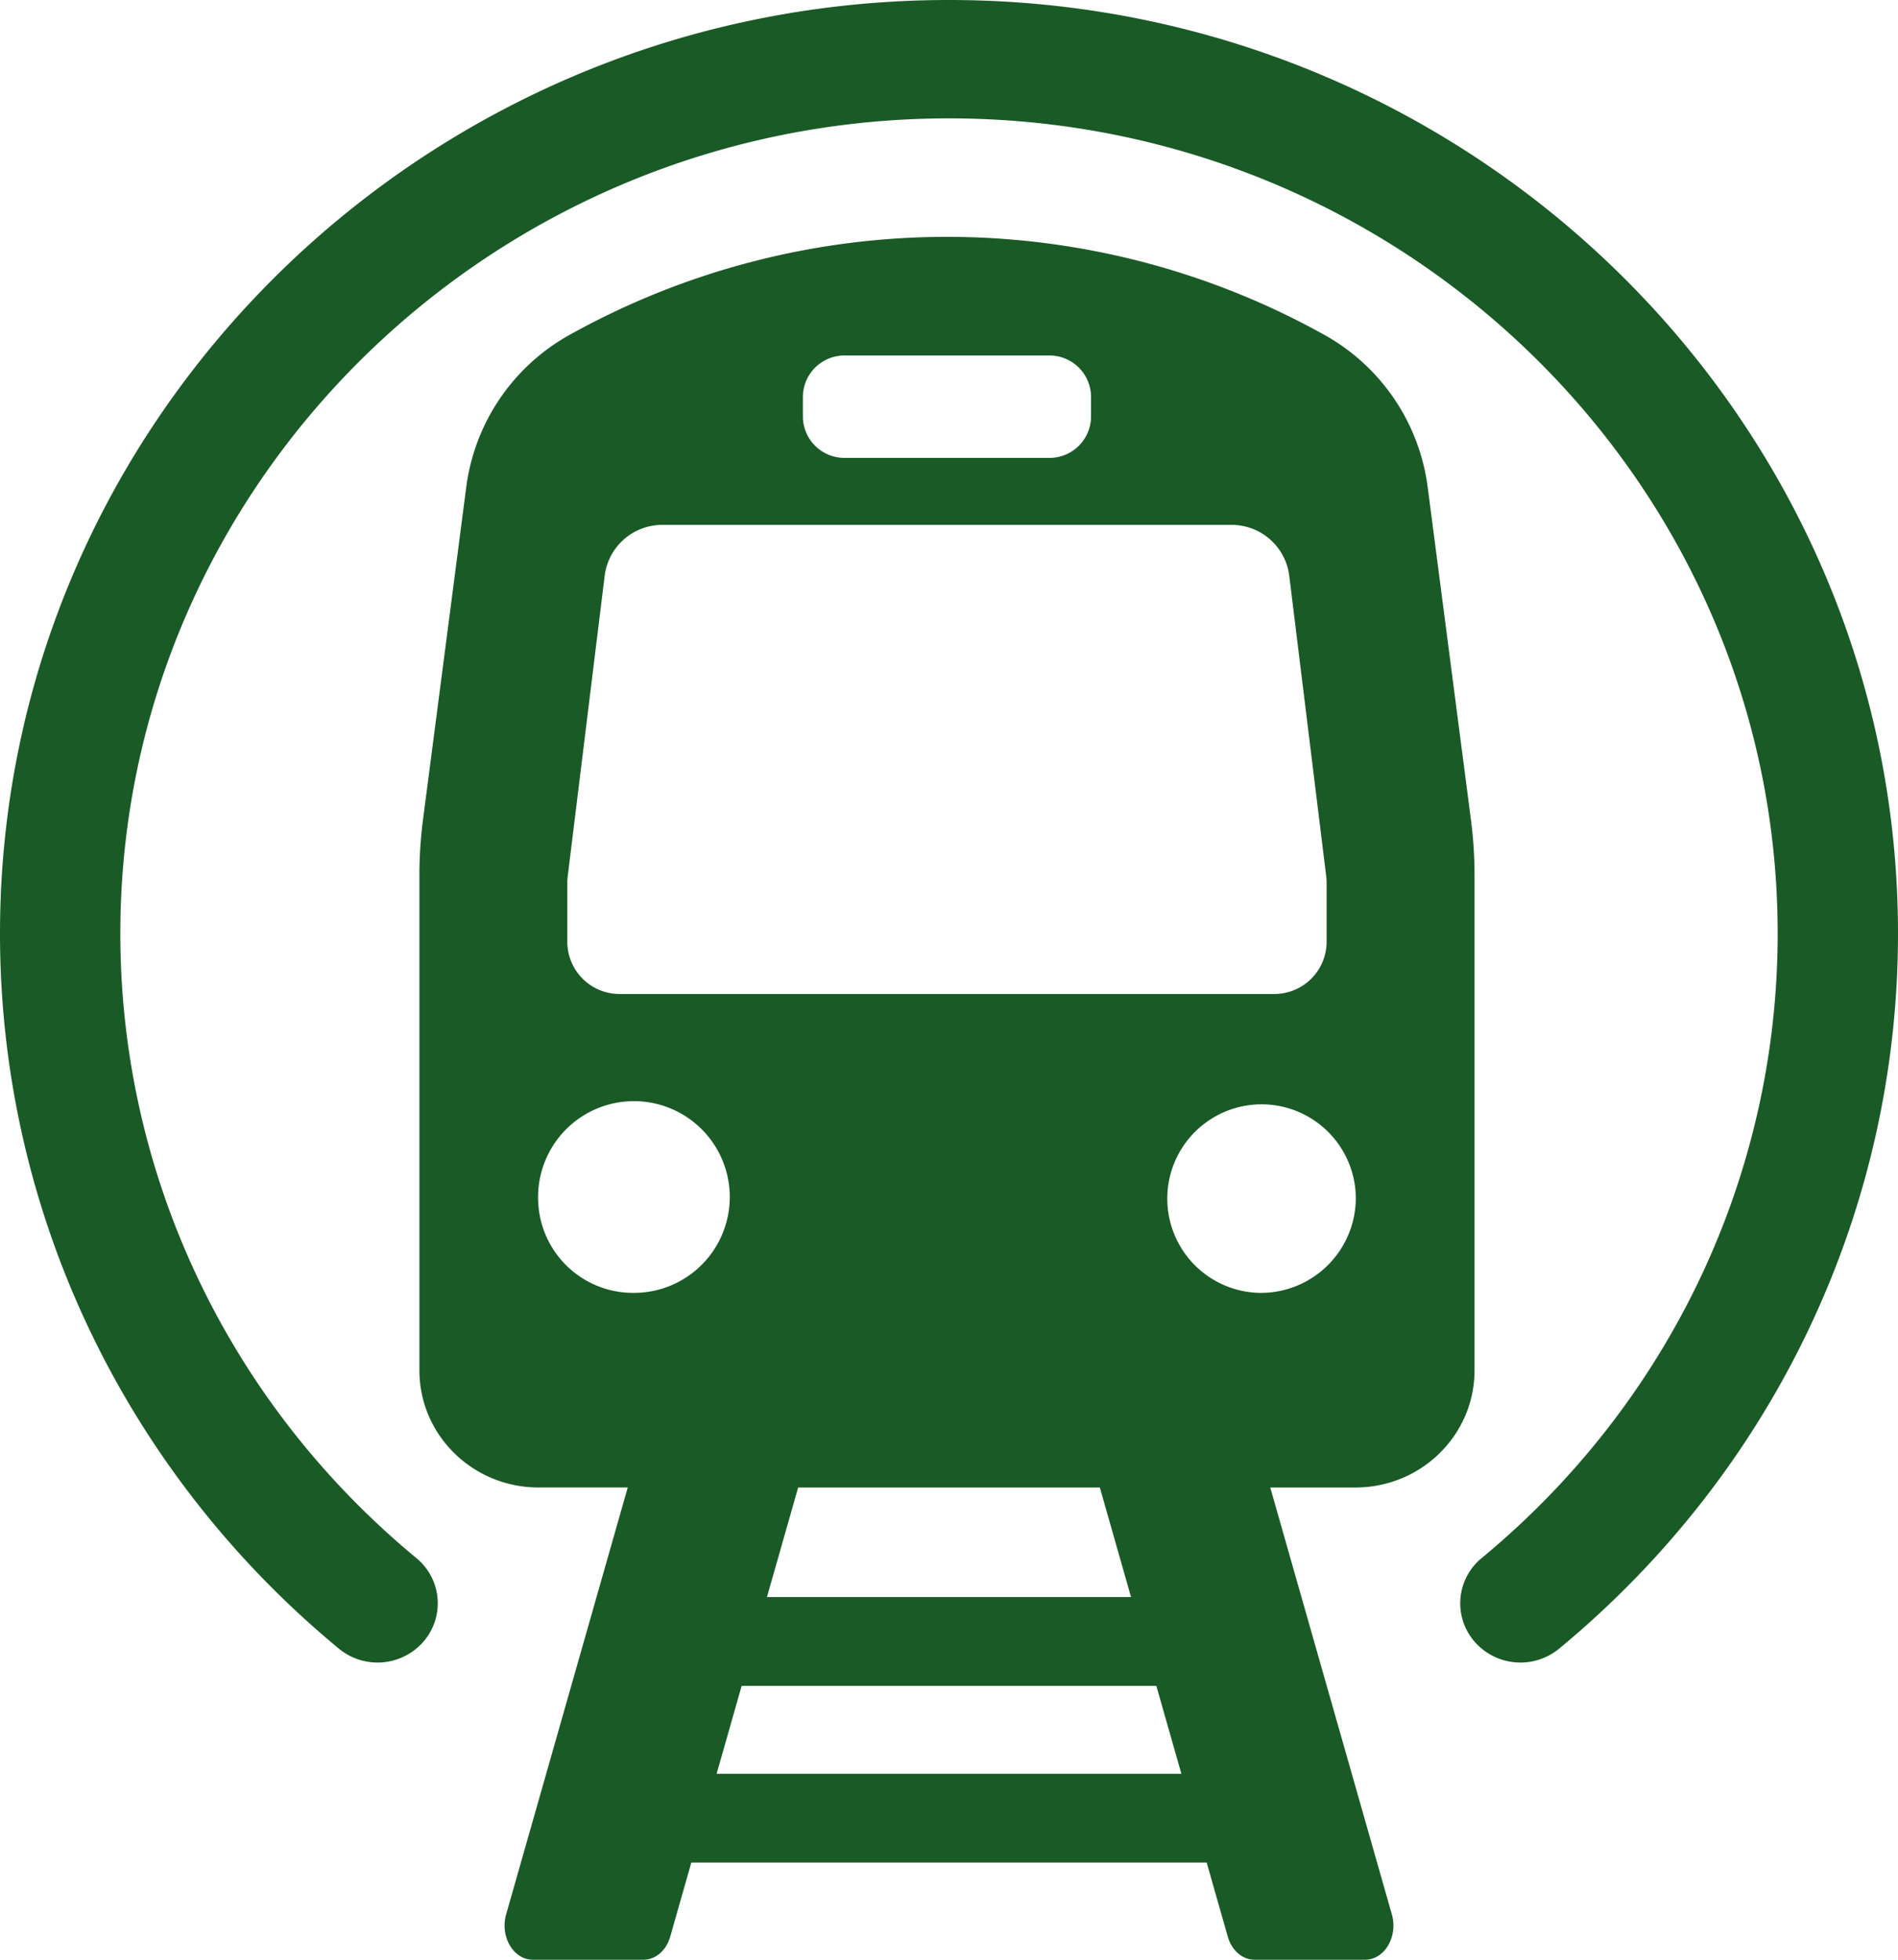 <?xml version="1.0" encoding="UTF-8" standalone="no"?><svg xmlns="http://www.w3.org/2000/svg" xmlns:xlink="http://www.w3.org/1999/xlink" data-name="Layer 1" fill="#1a5a26" height="512" preserveAspectRatio="xMidYMid meet" version="1" viewBox="8.0 0.0 496.0 512.0" width="496" zoomAndPan="magnify"><g id="change1_1"><path d="M393.336,358.016v-129.3a112.978,112.978,0,0,0-.948-14.612l-11.277-86.7a53.381,53.381,0,0,0-26.568-39.665,202.742,202.742,0,0,0-198.148,0A53.384,53.384,0,0,0,129.827,127.4L118.55,214.1a113.155,113.155,0,0,0-.947,14.612v129.3c0,16.9,13.933,30.607,31.122,30.607h23.322L140.27,500.147c-1.653,5.805,1.906,11.853,6.975,11.853h28.924c3.147,0,5.947-2.418,6.974-6.022l5.517-19.363H323.338l5.517,19.363c1.027,3.6,3.827,6.022,6.974,6.022h28.924c5.069,0,8.628-6.048,6.975-11.853L339.95,388.623h22.263C379.4,388.623,393.336,374.92,393.336,358.016ZM217.821,103.638a10.853,10.853,0,0,1,10.943-10.762h53.411a10.852,10.852,0,0,1,10.942,10.762v5.232a10.852,10.852,0,0,1-10.942,10.762H228.764a10.853,10.853,0,0,1-10.943-10.762ZM156.255,230.6a13.394,13.394,0,0,1,.1-1.627l9.675-78.648a15.163,15.163,0,0,1,15.138-13.193h148.6a15.161,15.161,0,0,1,15.138,13.193l9.675,78.648a13.2,13.2,0,0,1,.1,1.627v15.545a13.661,13.661,0,0,1-13.773,13.545H170.027a13.66,13.66,0,0,1-13.772-13.545Zm-7.634,82.551a25.046,25.046,0,1,1,25.043,24.63A24.839,24.839,0,0,1,148.621,313.151ZM195.27,463.419l6.546-22.976H310.182l6.546,22.976Zm108.3-46.172H208.426l8.155-28.624h78.836Zm33.7-79.466a24.633,24.633,0,1,1,25.042-24.63A24.838,24.838,0,0,1,337.274,337.781Z" fill="inherit"/></g><g id="change1_2"><path d="M256,0C119.252,0,8,109.416,8,243.908c0,72.221,32.283,140.32,88.565,186.825a15.891,15.891,0,0,0,22.149-1.9,15.281,15.281,0,0,0-1.926-21.783C67.637,366.439,39.446,306.978,39.446,243.908,39.446,126.473,136.6,30.927,256,30.927s216.554,95.546,216.554,212.981c0,63.07-28.191,122.531-77.341,163.146a15.281,15.281,0,0,0-1.927,21.783,15.9,15.9,0,0,0,22.149,1.9C471.717,384.228,504,316.129,504,243.908,504,109.416,392.748,0,256,0Z" fill="inherit"/></g></svg>